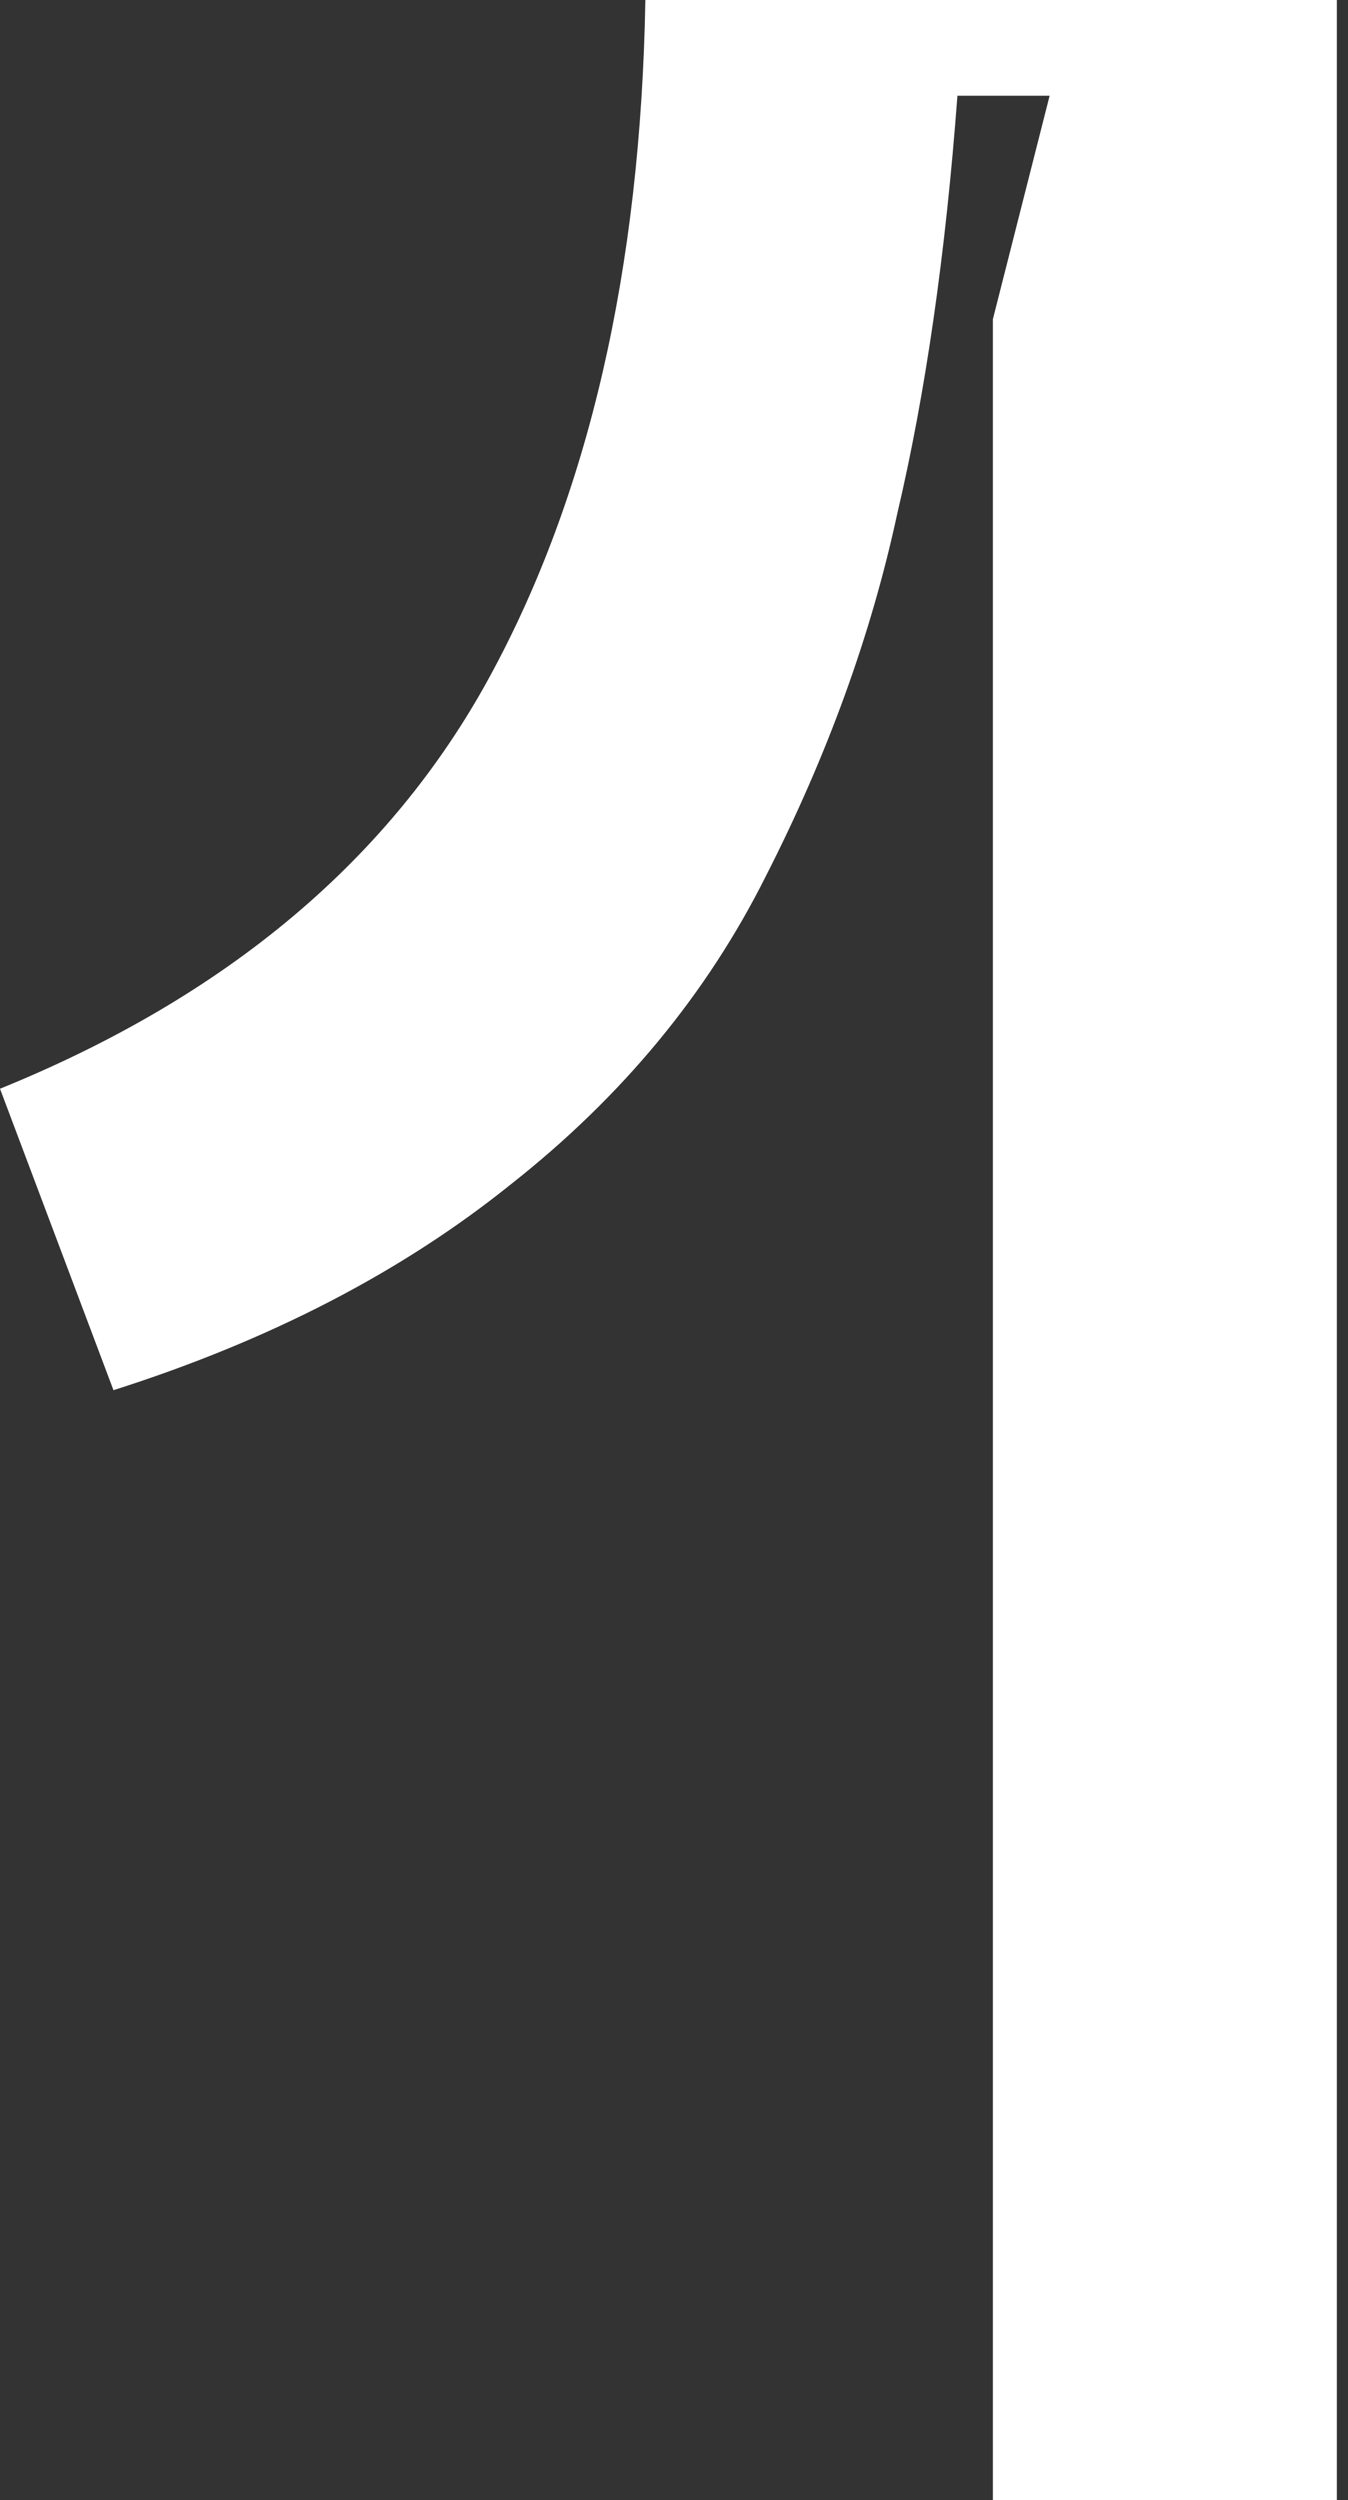 <?xml version="1.0" encoding="UTF-8"?> <svg xmlns="http://www.w3.org/2000/svg" width="55" height="102" viewBox="0 0 55 102" fill="none"><rect x="0" y="0" width="55" height="102" fill="#333333" stroke="none"/> <path d="M0 44.417C9.26 40.656 15.915 35.061 19.966 27.634C24.017 20.207 26.139 10.996 26.332 0H54.545V102H40.511V13.021L42.826 3.906H39.064C38.582 10.369 37.762 16.06 36.604 20.979C35.543 25.898 33.759 30.817 31.251 35.736C28.84 40.559 25.367 44.755 20.834 48.324C16.397 51.892 10.996 54.69 4.63 56.715L0 44.417Z" fill="white"></path> </svg> 